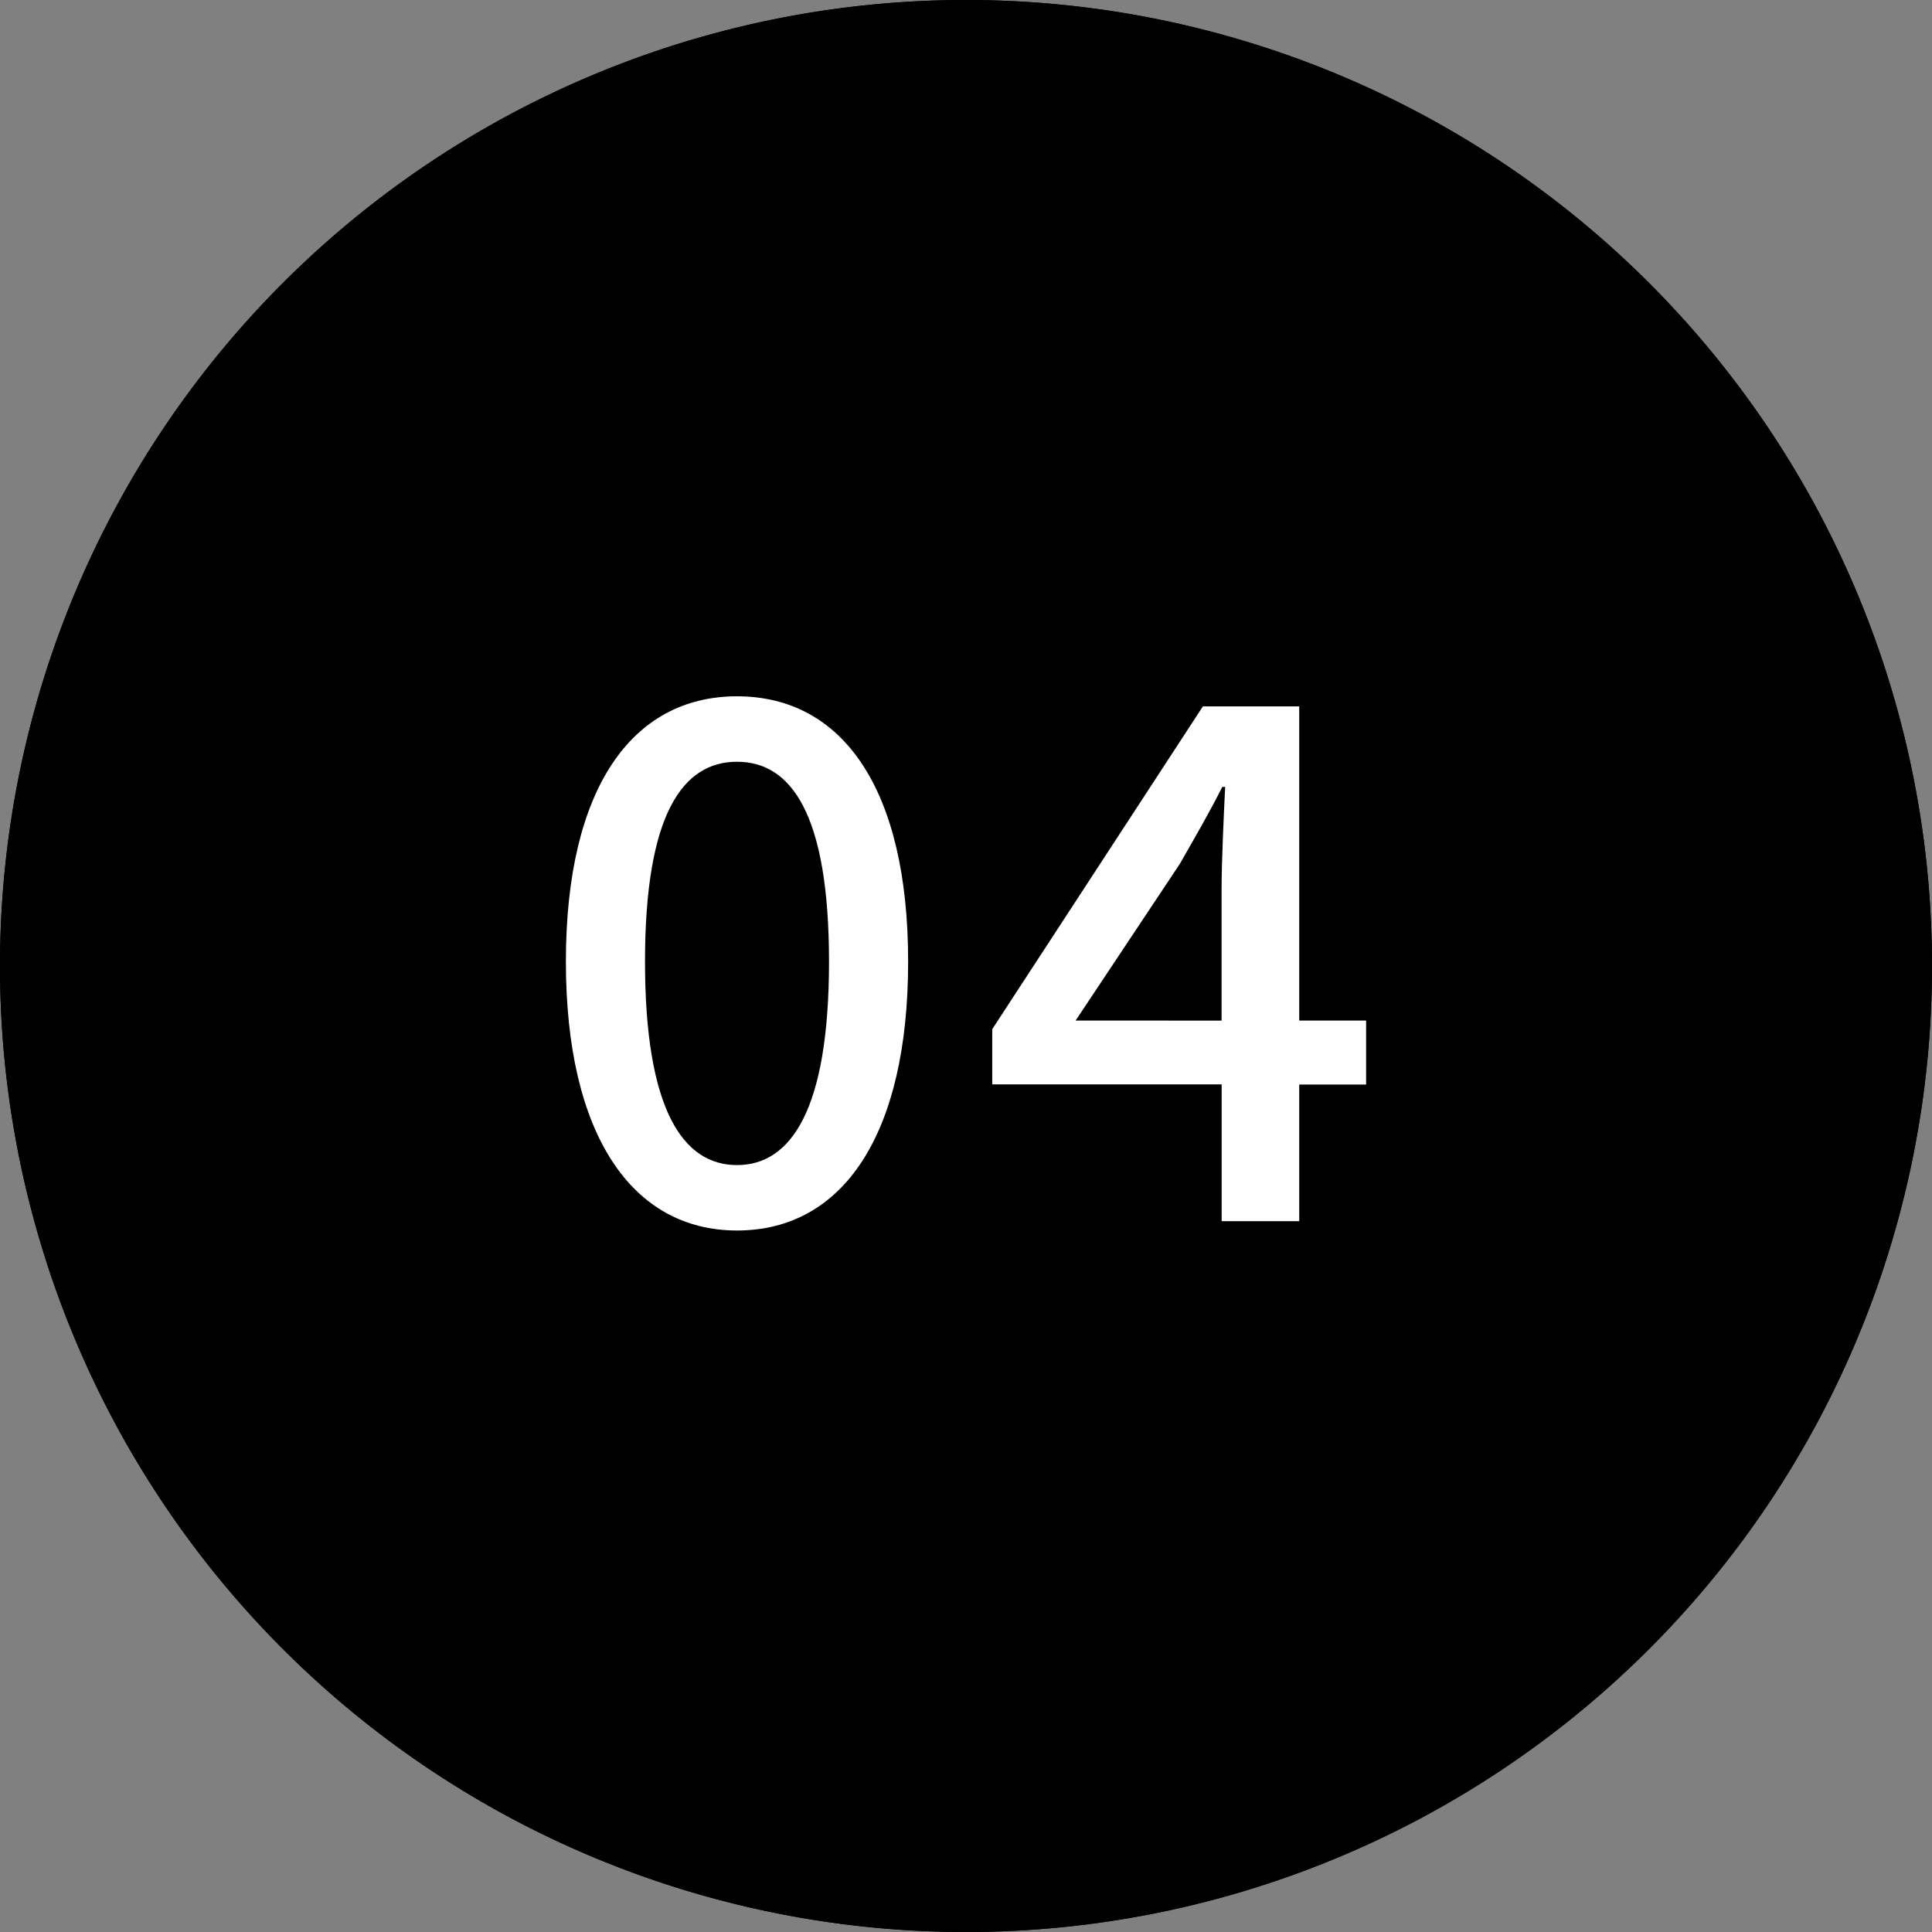 <svg xmlns="http://www.w3.org/2000/svg" width="42" height="42" viewBox="0 0 42 42">
  <rect x="0" y="0" width="42" height="42" fill="#808080" stroke="none"/>
  <g id="グループ_52" data-name="グループ 52" transform="translate(-1573.472 -3868.85)">
    <g id="グループ_36" data-name="グループ 36" transform="translate(1386.472 1384.85)">
      <path id="パス_12" data-name="パス 12" d="M21,0A21,21,0,1,1,0,21,21,21,0,0,1,21,0Z" transform="translate(187 2484)"/>
      <path id="パス_12_-_アウトライン" data-name="パス 12 - アウトライン" d="M21,4A17,17,0,0,0,8.979,33.021,17,17,0,0,0,33.021,8.979,16.889,16.889,0,0,0,21,4m0-4A21,21,0,1,1,0,21,21,21,0,0,1,21,0Z" transform="translate(187 2484)"/>
    </g>
    <path id="パス_11" data-name="パス 11" d="M-8.336-4.447c2.3,0,3.72-2.079,3.72-5.846,0-3.751-1.422-5.767-3.72-5.767-2.282,0-3.72,2-3.72,5.767S-10.618-4.447-8.336-4.447Zm0-1.422c-1.172,0-2-1.2-2-4.423s.828-4.345,2-4.345,2,1.125,2,4.345S-7.164-5.869-8.336-5.869ZM-.975-9.011l2.266-3.407c.328-.578.641-1.11.922-1.672h.063c-.031.625-.078,1.625-.078,2.251v2.829ZM2.2-4.65H3.886V-7.62H5.34V-9.011H3.886v-6.83H1.792L-2.788-8.823v1.2H2.2Z" transform="translate(1597.83 3900.047)" fill="#fff"/>
  </g>
</svg>
